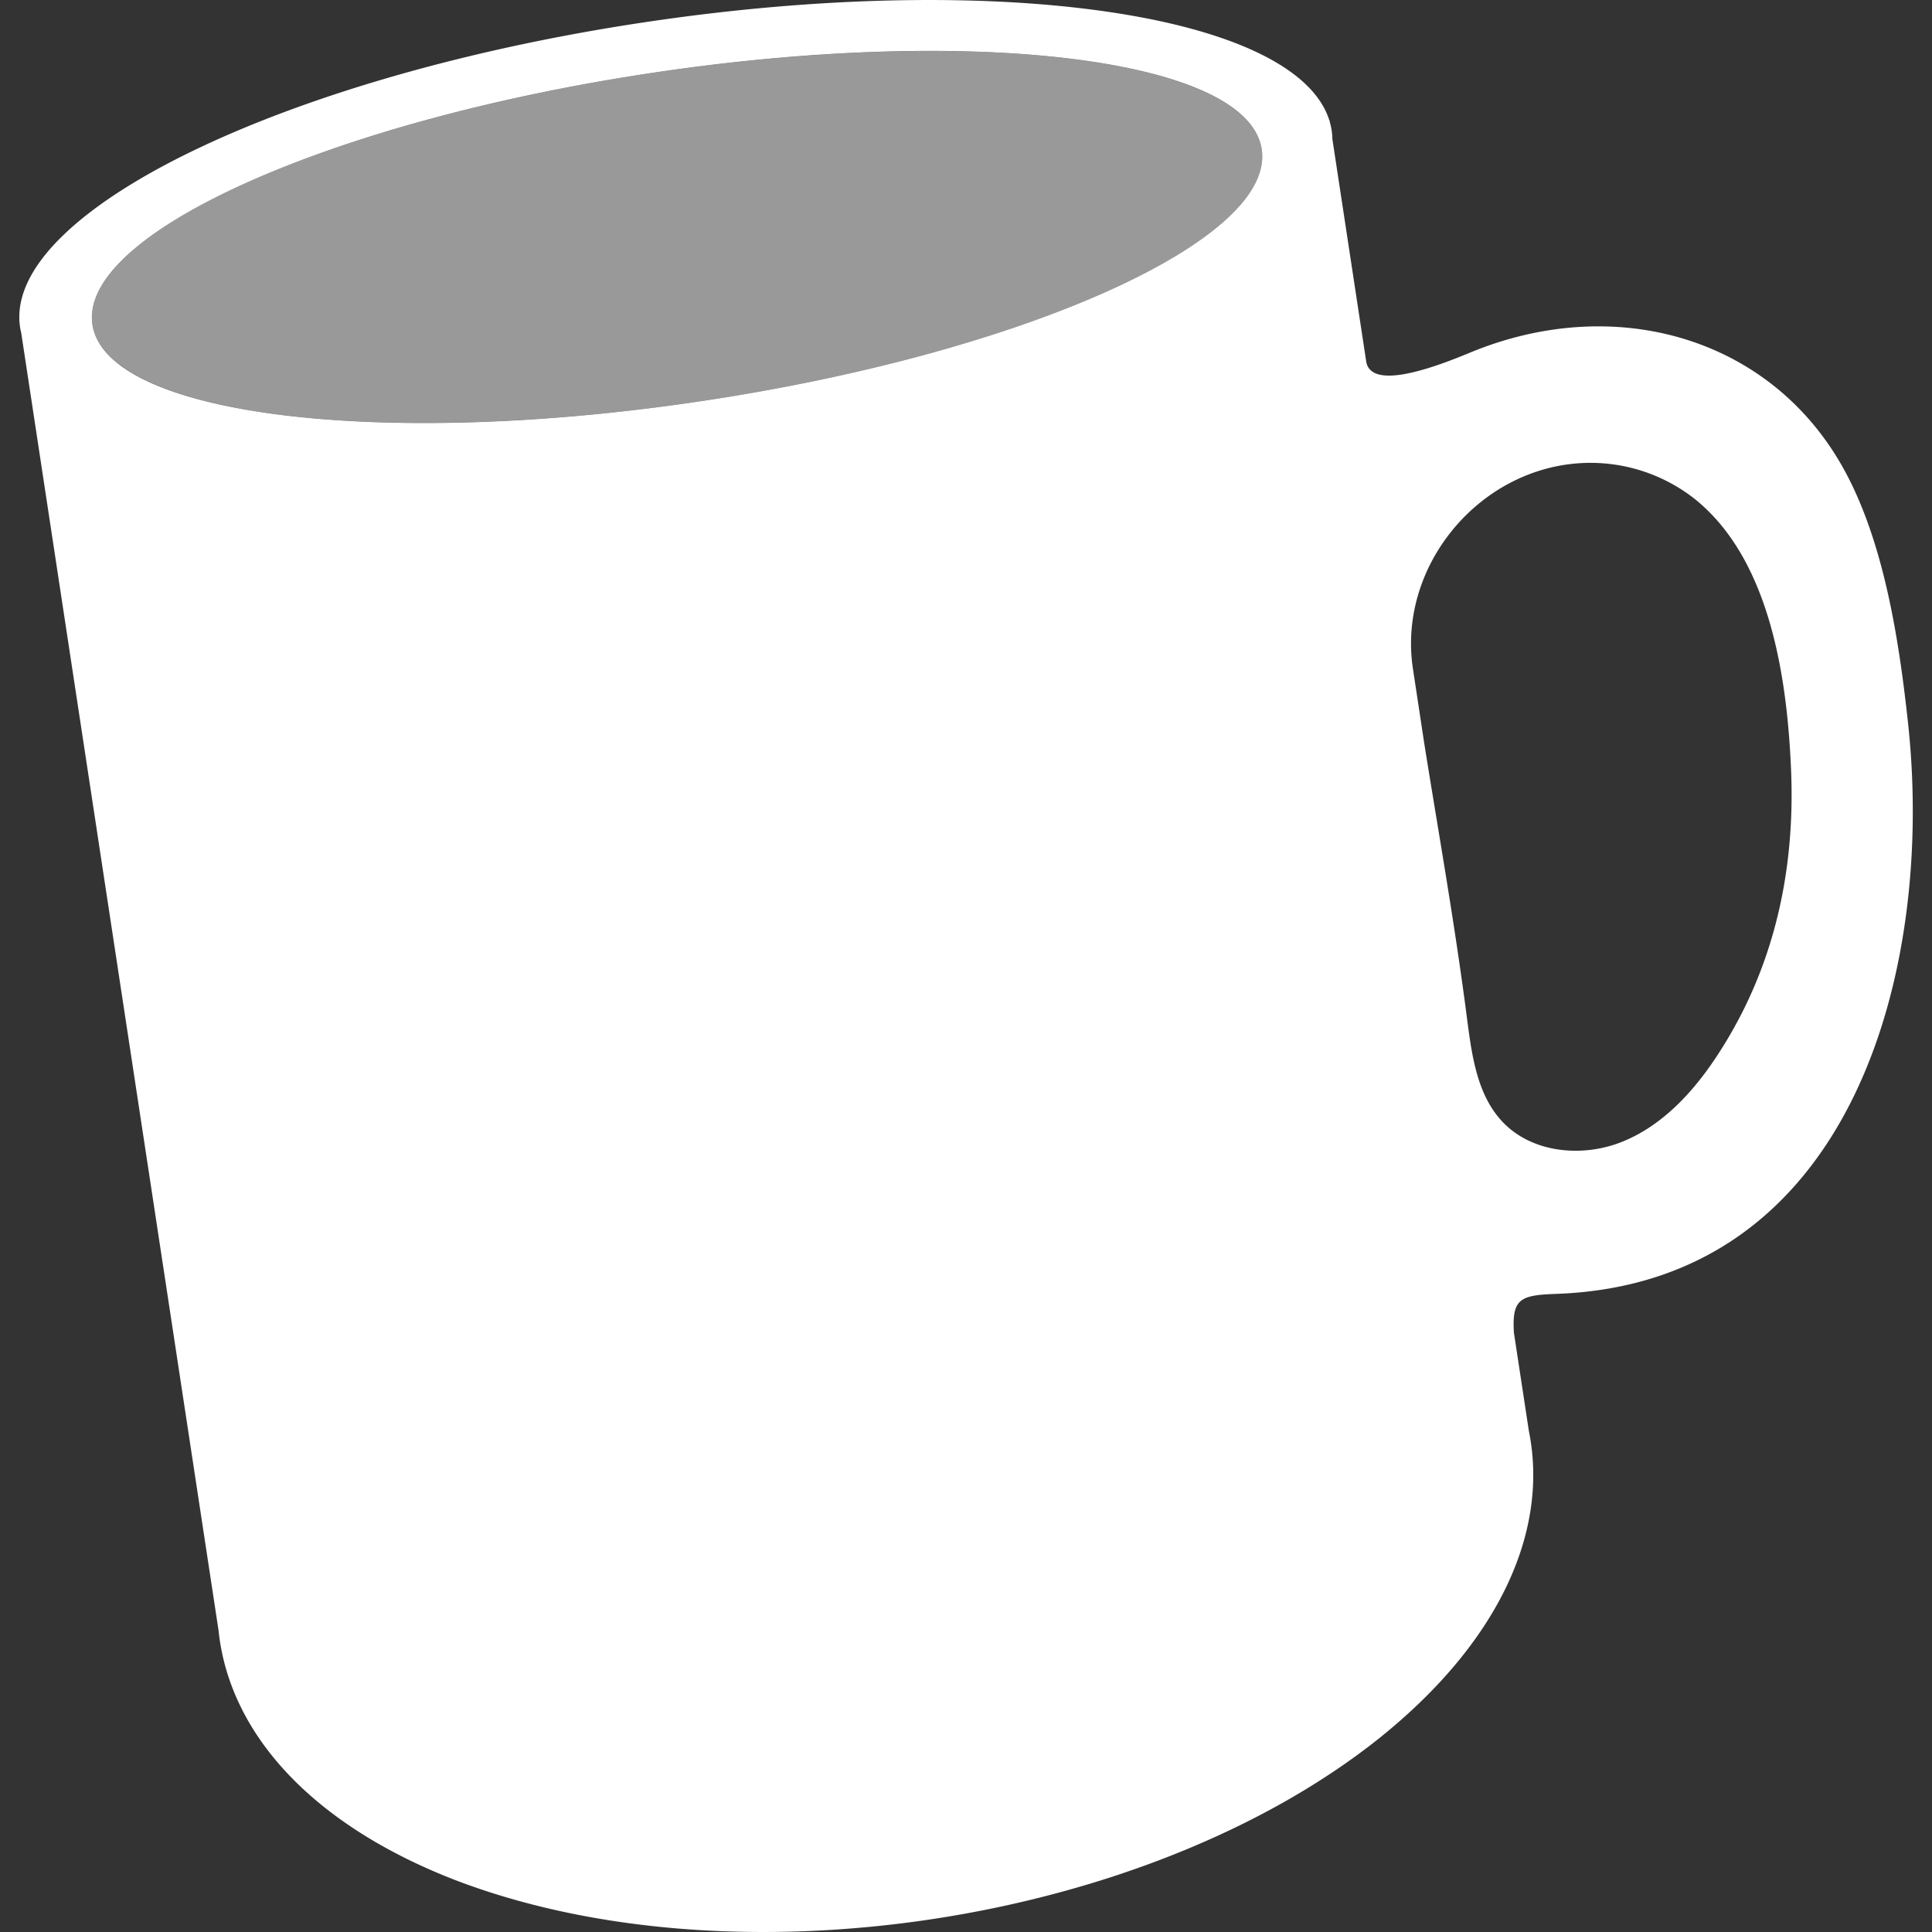 <svg viewBox="0 0 300 300" xmlns="http://www.w3.org/2000/svg"><rect x="0" y="0" width="300" height="300" fill="#333333" stroke="none"/><g fill="#fff"><path d="m 296.3 112.48 c -1.4 -13.01 -3.78 -28.86 -10.41 -40.37 -11.5 -19.96 -35.47 -26.58 -57.73 -17.31 -6.13 2.55 -15.13 5.68 -16 1.44 l -5.27 -34.65 a 9.57 9.57 0 0 0 -.4 -2.63 l -.01 -.09 -.02 -.15 h -.01 -.02 c -5.16 -16.59 -51.72 -23.44 -106.29 -15.27 -55.07 8.24 -97.86 28.73 -97.13 46.21 h -.03 l .04 .24 c .02 .29 .05 .58 .09 .87 s .11 .6 .18 .89 l 7.21 47.44 23.43 154.03 c 1.61 15.68 13.99 29.85 36.3 38.63 43.35 16.84 107.75 7.05 144 -21.9 18.69 -15.01 26.3 -32.22 23.17 -47.67 l -2.32 -15.24 c -.33 -5.35 1.04 -5.84 6.63 -6.04 46.09 -1.66 58.66 -50.46 54.59 -88.43 z m -187.35 -50.2 c -50.14 7.51 -92.5 2.18 -94.6 -11.89 s 36.83 -31.57 86.97 -39.08 92.5 -2.18 94.6 11.89 -36.83 31.57 -86.97 39.08 z m 157.37 102.12 c -3.67 5.48 -8.42 10.52 -14.55 12.94 s -13.82 1.69 -18.39 -3.07 c -4.03 -4.19 -4.84 -10.41 -5.59 -16.18 -1.9 -14.72 -4.46 -29.02 -6.62 -42.57 l -1.81 -11.93 v -.01 c -2.19 -15.51 9.91 -30.34 25.45 -31.62 a 26.18 26.18 0 0 1 18.29 5.47 q .35 .28 .69 .57 c 11.19 9.55 13.72 27.57 14.32 41.4 .7 16.09 -2.73 31.46 -11.79 45 z"/><ellipse cx="105.14" cy="36.79" opacity=".5" rx="91.8" ry="25.77" transform="matrix(.989 -.148 .148 .989 -4.29 15.97)"/></g></svg>